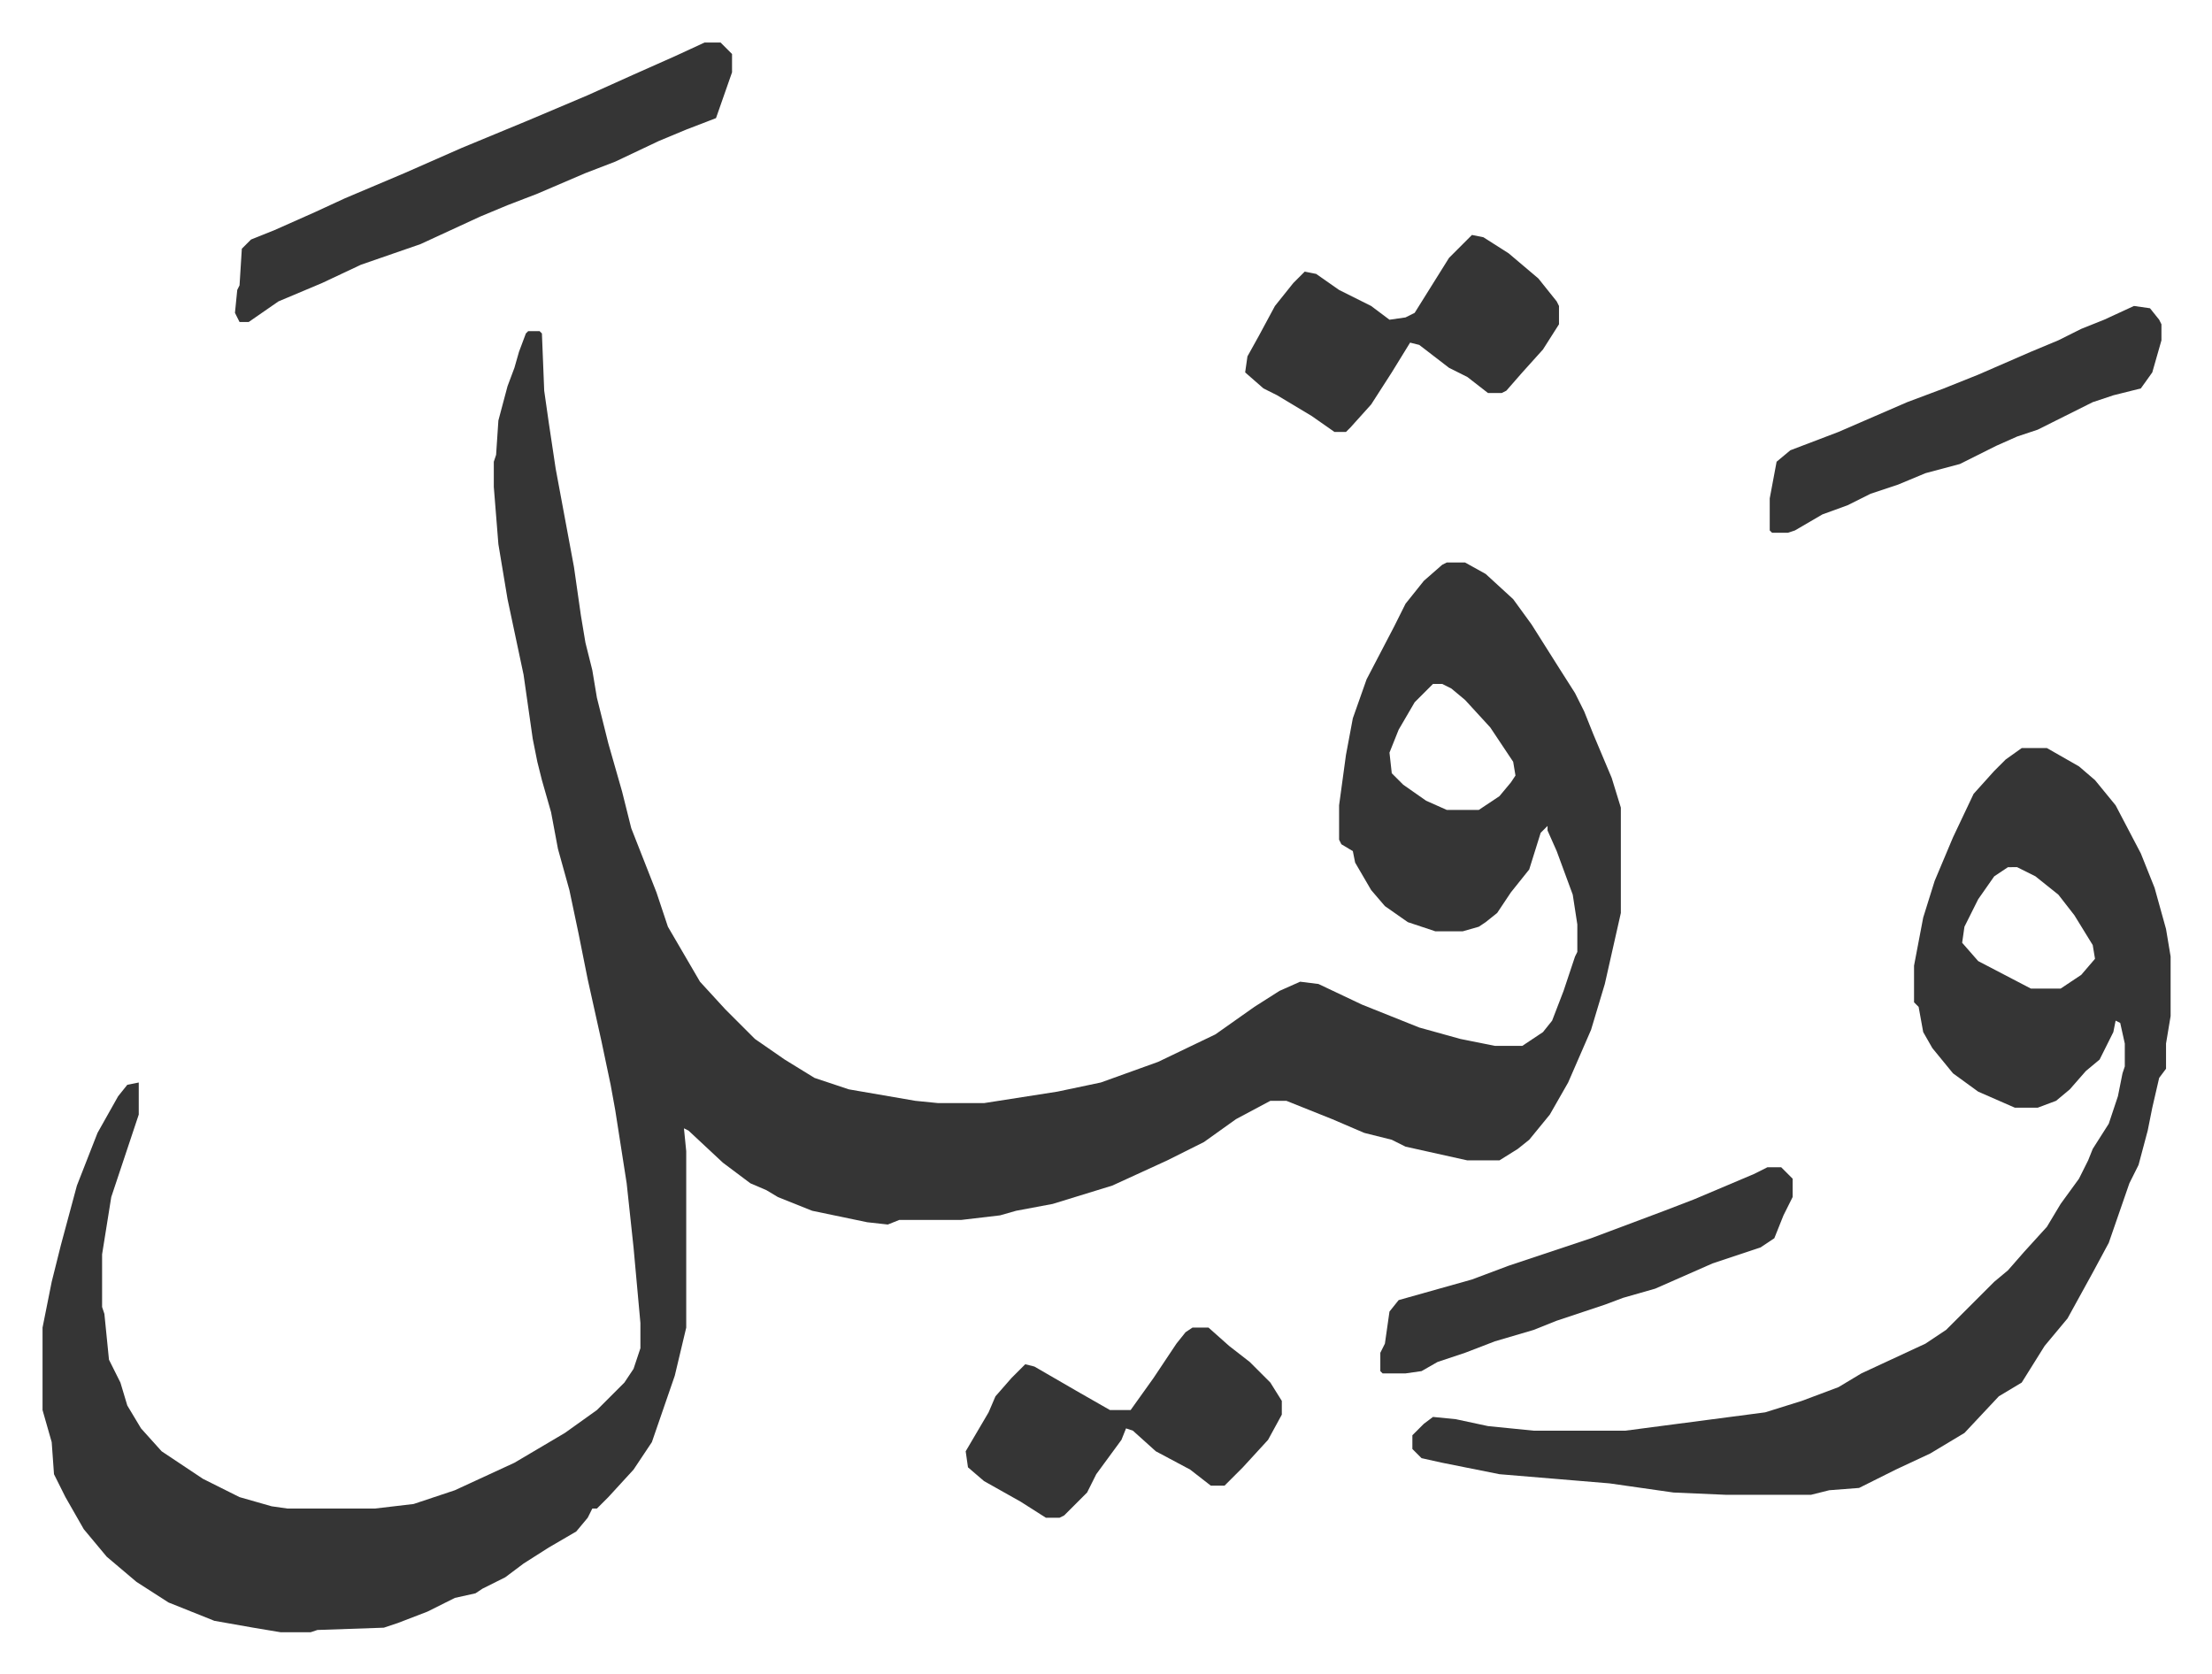 <svg xmlns="http://www.w3.org/2000/svg" role="img" viewBox="-18.57 420.43 965.64 730.64"><path fill="#353535" id="rule_normal" d="M212 565h5l1 1 1 25 2 14 3 20 8 43 3 21 2 12 3 12 2 12 5 20 6 21 4 16 11 28 5 15 14 24 11 12 13 13 13 9 13 8 15 5 29 5 10 1h20l32-5 19-4 25-9 25-12 17-12 11-7 9-4 8 1 19 9 25 10 18 5 15 3h12l9-6 4-5 5-13 5-15 1-2v-12l-2-13-7-19-4-9v-2l-3 3-5 16-8 10-6 9-5 4-3 2-7 2h-12l-12-4-10-7-6-7-7-12-1-5-5-3-1-2v-15l3-22 3-16 6-17 12-23 5-10 8-10 8-7 2-1h8l9 5 12 11 8 11 12 19 7 11 4 8 4 10 8 19 4 13v46l-7 31-6 20-10 23-8 14-9 11-5 4-8 5h-14l-27-6-6-3-12-3-14-6-20-8h-7l-15 8-14 10-16 8-24 11-13 4-13 4-16 3-7 2-17 2h-27l-5 2-9-1-24-5-15-6-5-3-7-3-12-9-15-14-2-1 1 10v77l-5 21-10 29-8 12-11 12-5 5h-2l-2 4-5 6-12 7-11 7-8 6-10 5-3 2-9 2-12 6-13 5-6 2-29 1-3 1h-13l-12-2-17-3-20-8-14-9-13-11-10-12-8-14-5-10-1-14-4-14v-36l4-20 4-16 7-26 9-23 9-16 4-5 5-1v14l-12 36-4 25v23l1 3 2 20 5 10 3 10 6 10 9 10 18 12 16 8 14 4 7 1h38l17-2 18-6 26-12 22-13 14-10 12-12 4-6 3-9v-11l-3-33-3-28-5-32-2-11-4-19-6-27-4-20-4-19-5-18-3-16-4-14-2-8-2-10-4-28-7-33-4-24-2-25v-11l1-3 1-15 4-15 3-8 2-7 3-8zm395 154l-8 8-7 12-4 10 1 9 5 5 10 7 9 4h14l9-6 5-6 2-3-1-6-10-15-11-12-6-5-4-2zm257 28h11l14 8 7 6 9 11 11 21 6 15 5 18 2 12v26l-2 12v11l-3 4-3 13-2 10-4 15-4 8-9 26-7 13-11 20-10 12-10 16-10 6-15 16-15 9-15 7-16 8-13 1-8 2h-37l-23-1-28-4-48-4-25-5-9-2-4-4v-6l5-5 4-3 10 1 14 3 20 2h40l61-8 16-5 16-6 10-6 28-13 9-6 21-21 6-5 7-8 10-11 6-10 8-11 4-8 2-5 7-11 4-12 2-10 1-3v-10l-2-9-2-1-1 5-6 12-6 5-7 8-6 5-8 3h-10l-16-7-11-8-9-11-4-7-2-11-2-2v-16l4-21 5-16 8-19 9-19 9-10 5-5zm-6 52l-6 4-7 10-6 12-1 7 7 8 23 12h13l9-6 6-7-1-6-8-13-7-9-10-8-8-4zM289 439h7l5 5v8l-7 20-13 5-12 5-19 9-13 5-14 6-7 3-13 5-12 5-26 12-26 9-17 8-19 8-13 9h-4l-2-4 1-10 1-2 1-16 4-4 10-4 18-8 13-6 26-11 25-11 29-12 26-11 20-9 18-8zm335 84l5 1 11 7 13 11 8 10 1 2v8l-7 11-9 10-7 8-2 1h-6l-9-7-8-4-13-10-4-1-8 13-9 14-9 10-2 2h-5l-10-7-15-9-6-3-8-7 1-7 5-9 7-13 8-10 5-5 5 1 10 7 14 7 8 6 7-1 4-2 15-24zm-122 477h7l9 8 9 7 9 9 5 8v6l-6 11-11 12-8 8h-6l-9-7-15-8-10-9-3-1-2 5-11 15-4 8-10 10-2 1h-6l-11-7-16-9-7-6-1-7 10-17 3-7 7-8 6-6 4 1 19 11 14 8h9l10-14 10-15 4-5zm411-446l7 1 4 5 1 2v7l-4 14-5 7-12 3-9 3-24 12-9 3-9 4-16 8-15 4-12 5-12 4-10 5-11 4-12 7-3 1h-7l-1-1v-14l3-16 6-5 21-8 30-13 16-6 15-6 23-10 12-5 10-5 10-4z"/><path fill="#353535" id="rule_normal" d="M753 930h6l5 5v8l-4 8-4 10-6 4-21 7-25 11-14 4-8 3-21 7-10 4-17 5-13 5-12 4-7 4-7 1h-10l-1-1v-8l2-4 2-14 4-5 32-9 16-6 15-5 21-7 8-3 24-9 13-5 26-11z"/></svg>
